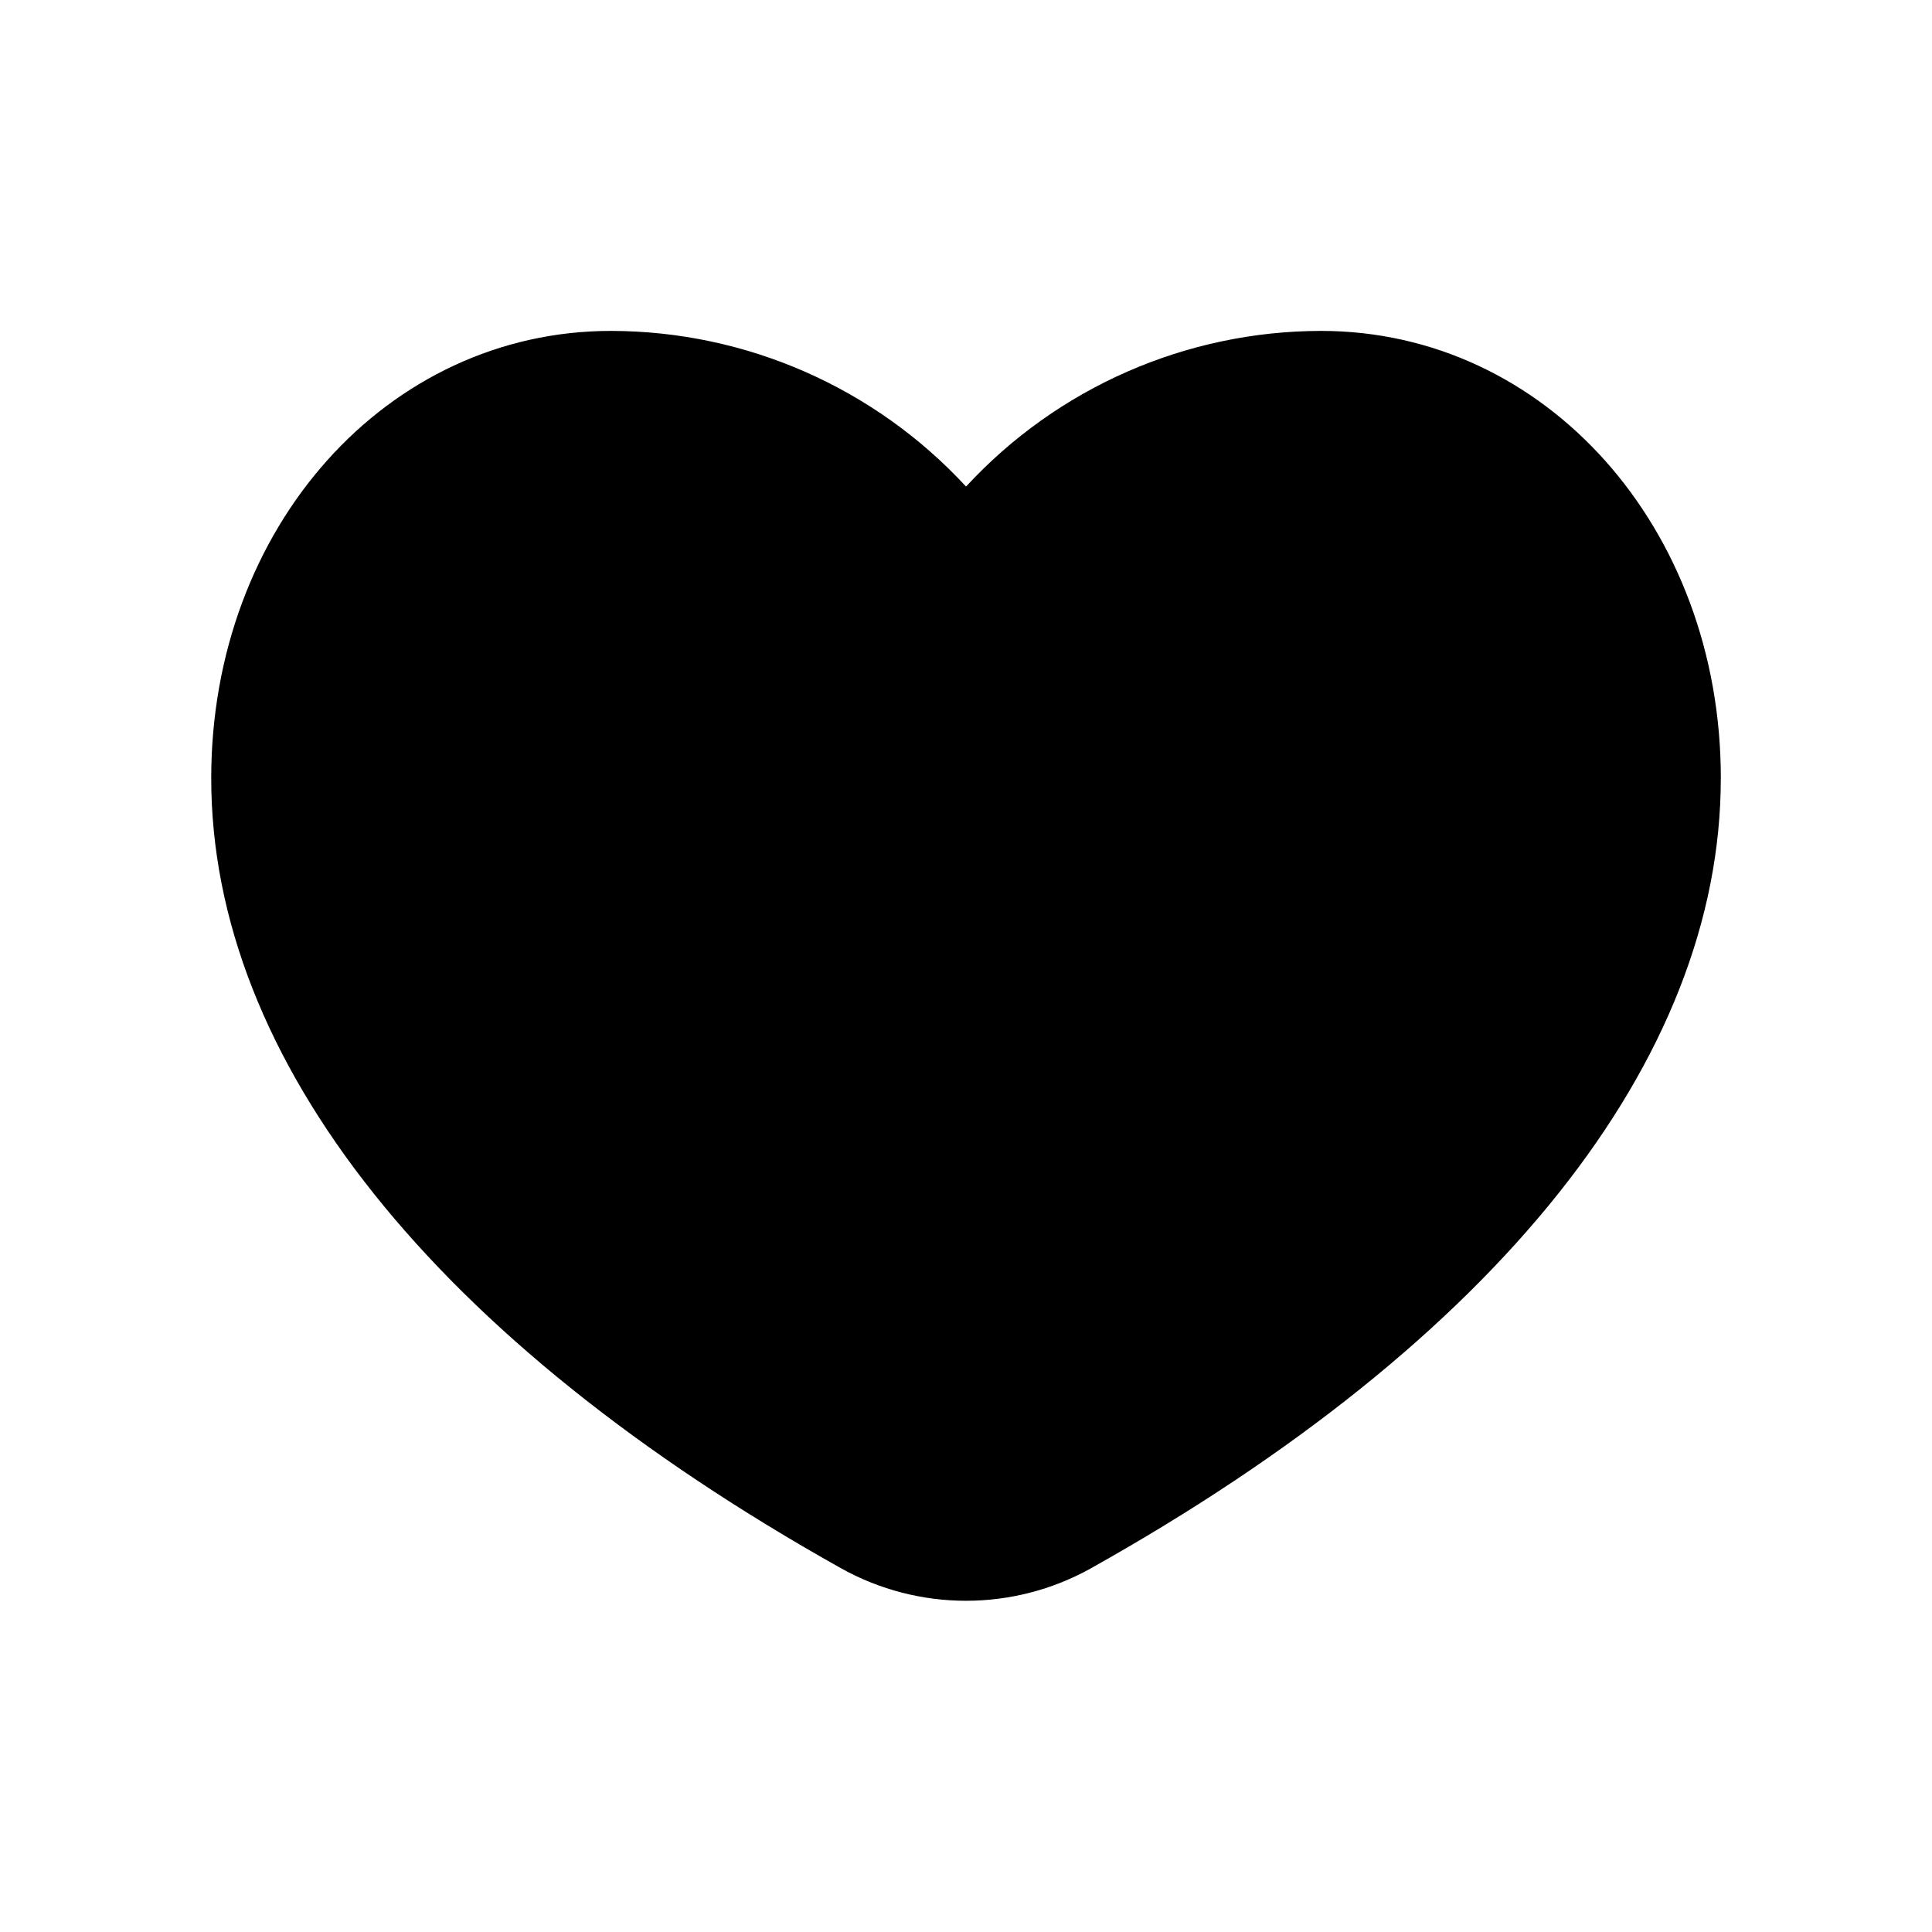 <?xml version="1.0" encoding="UTF-8"?>
<!-- Uploaded to: ICON Repo, www.svgrepo.com, Generator: ICON Repo Mixer Tools -->
<svg fill="#000000" width="800px" height="800px" version="1.1" viewBox="144 144 512 512" xmlns="http://www.w3.org/2000/svg">
 <path d="m600.03 350.25c0 74.707-59.277 149.1-166.96 209.39v0.004c-20.559 11.438-45.57 11.438-66.125 0-107.69-60.301-166.97-134.69-166.97-209.4 0-66.441 46.523-118.55 105.96-118.55h0.004c35.73 0.051 69.824 15 94.07 41.25 24.242-26.25 58.336-41.199 94.07-41.25 59.434 0 105.96 52.113 105.96 118.55z"/>
</svg>